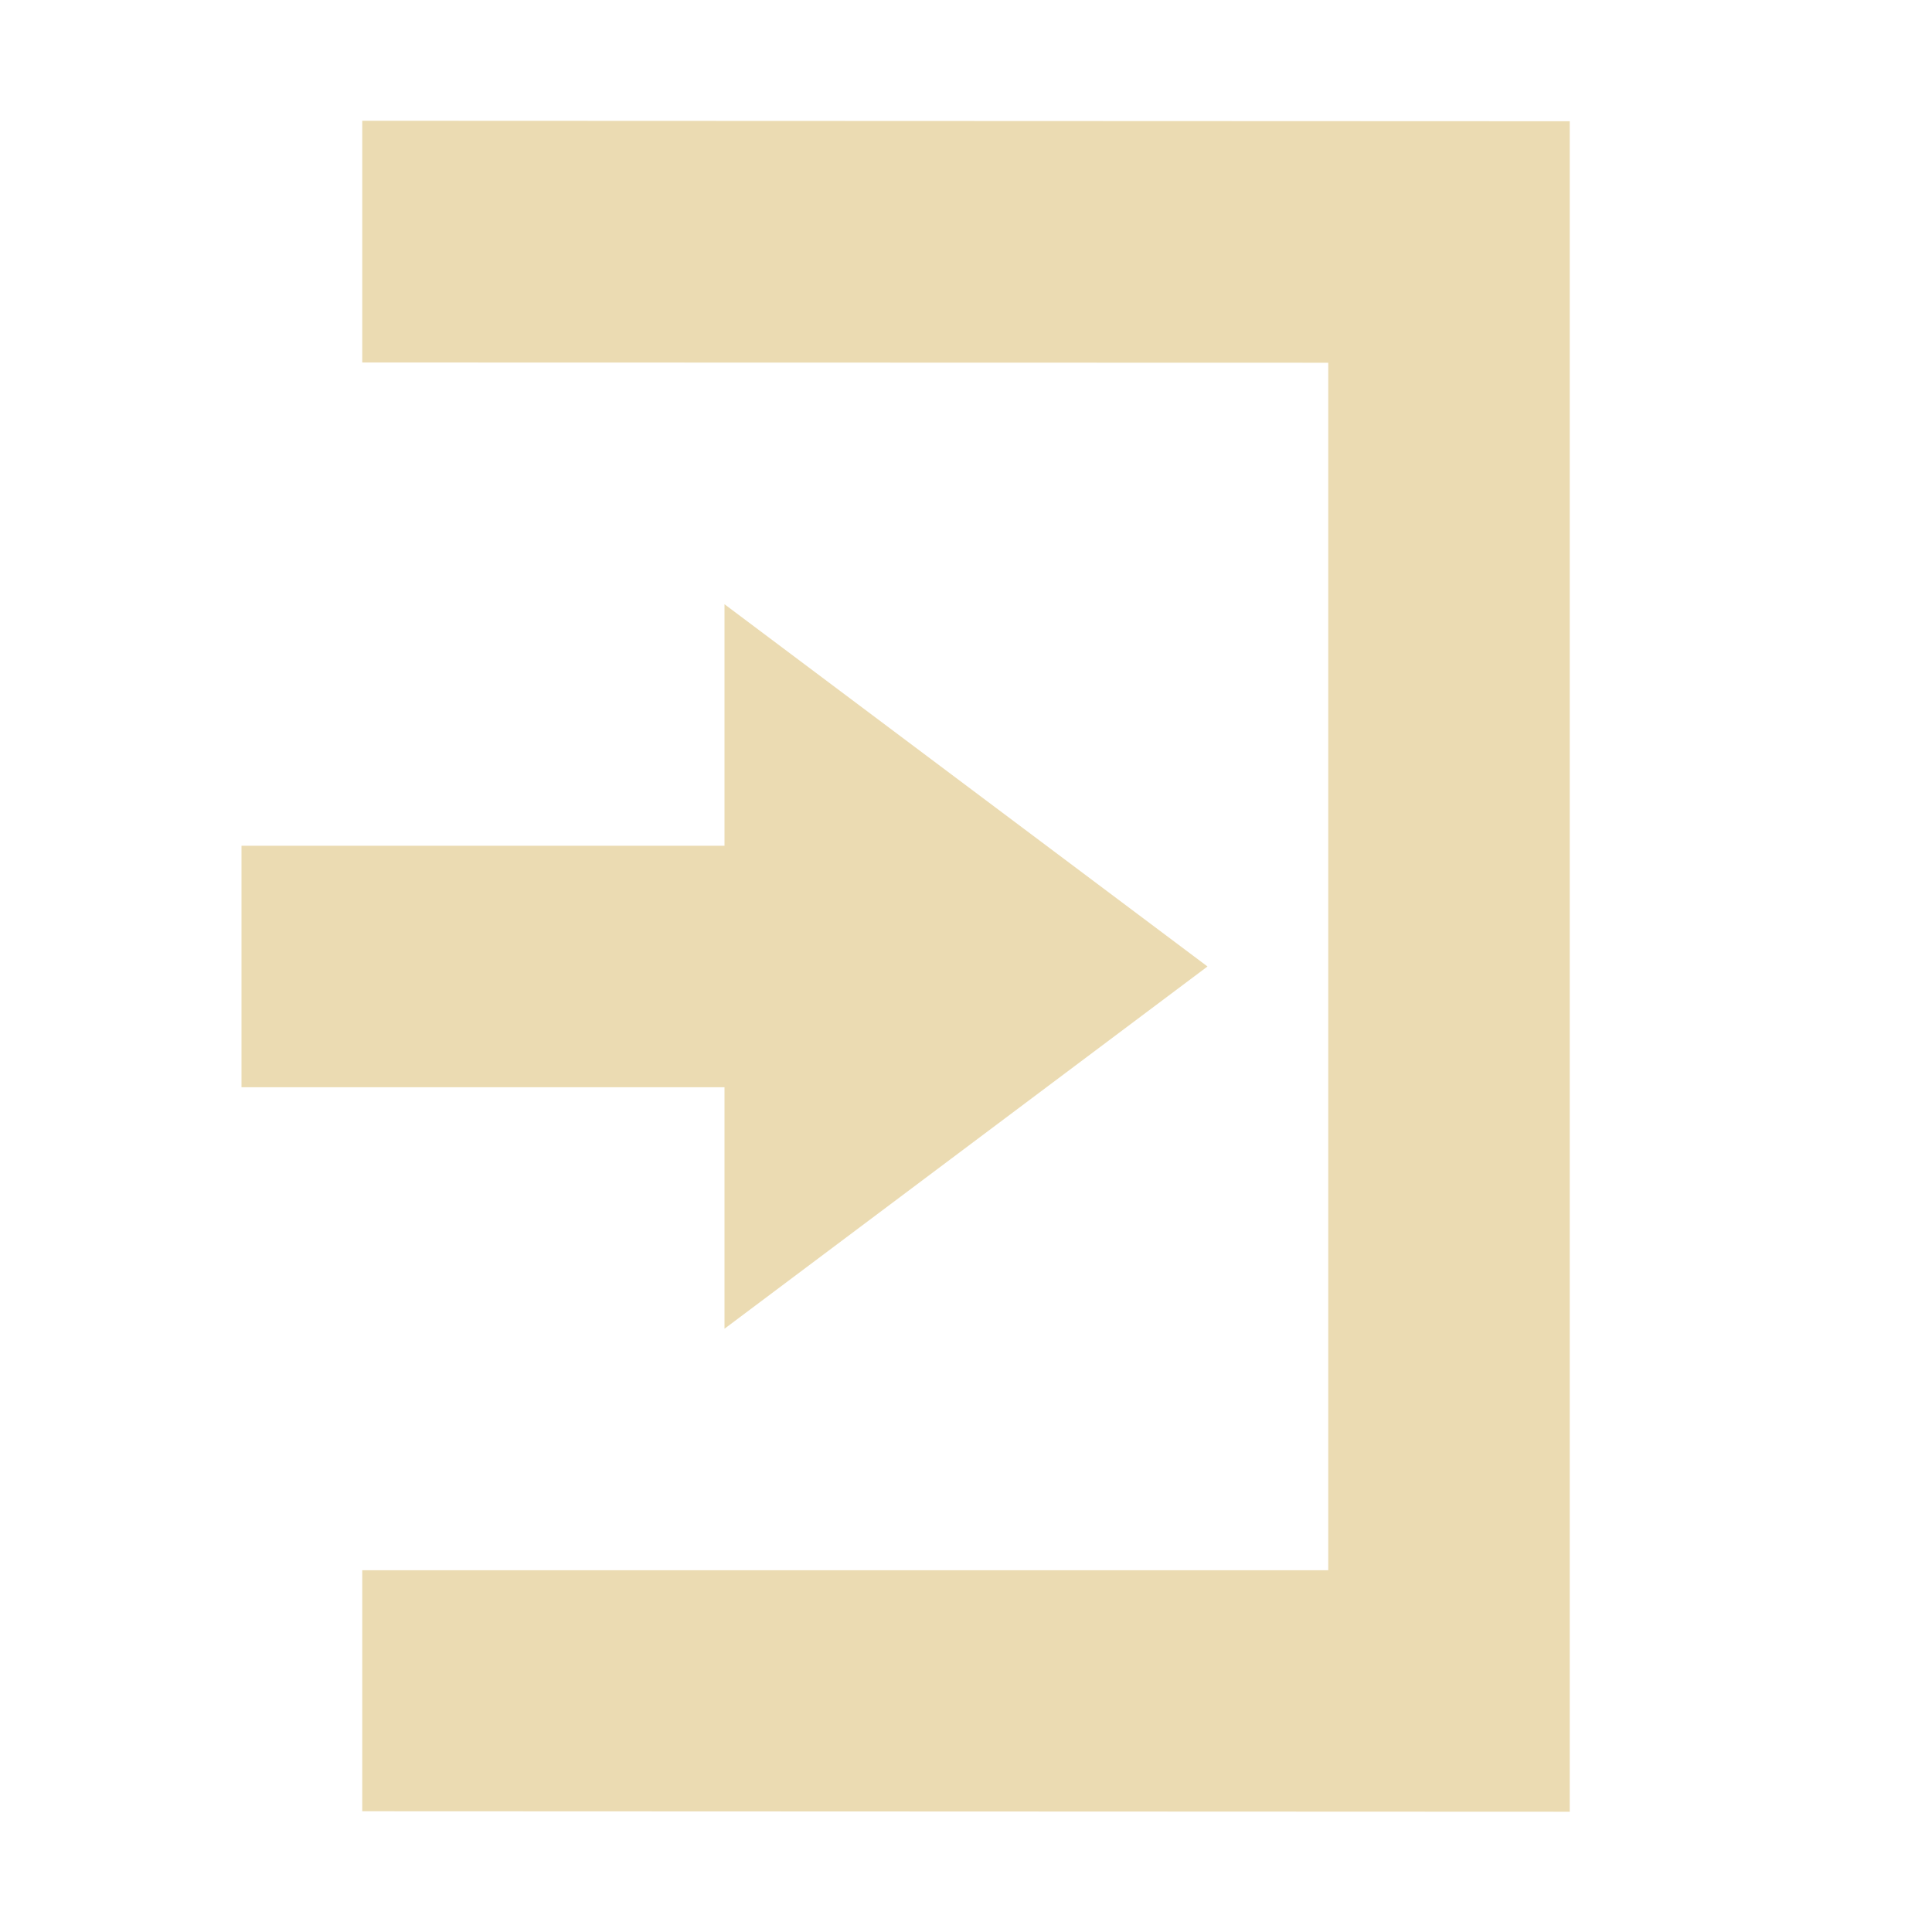 <svg width="16" height="16" version="1.1" viewBox="0 0 16 16" xmlns="http://www.w3.org/2000/svg">
  <defs>
    <style type="text/css">.ColorScheme-Text { color:#ebdbb2; } .ColorScheme-Highlight { color:#458588; }</style>
  </defs>
  <path class="ColorScheme-Text" d="m3 1v2.002l8 0.002v10h-8v1.996l10 0.004v-14l-10-0.004zm3 4.004v2h-4v2h4v2l4-3-4-3z" fill="currentColor"/>
</svg>

